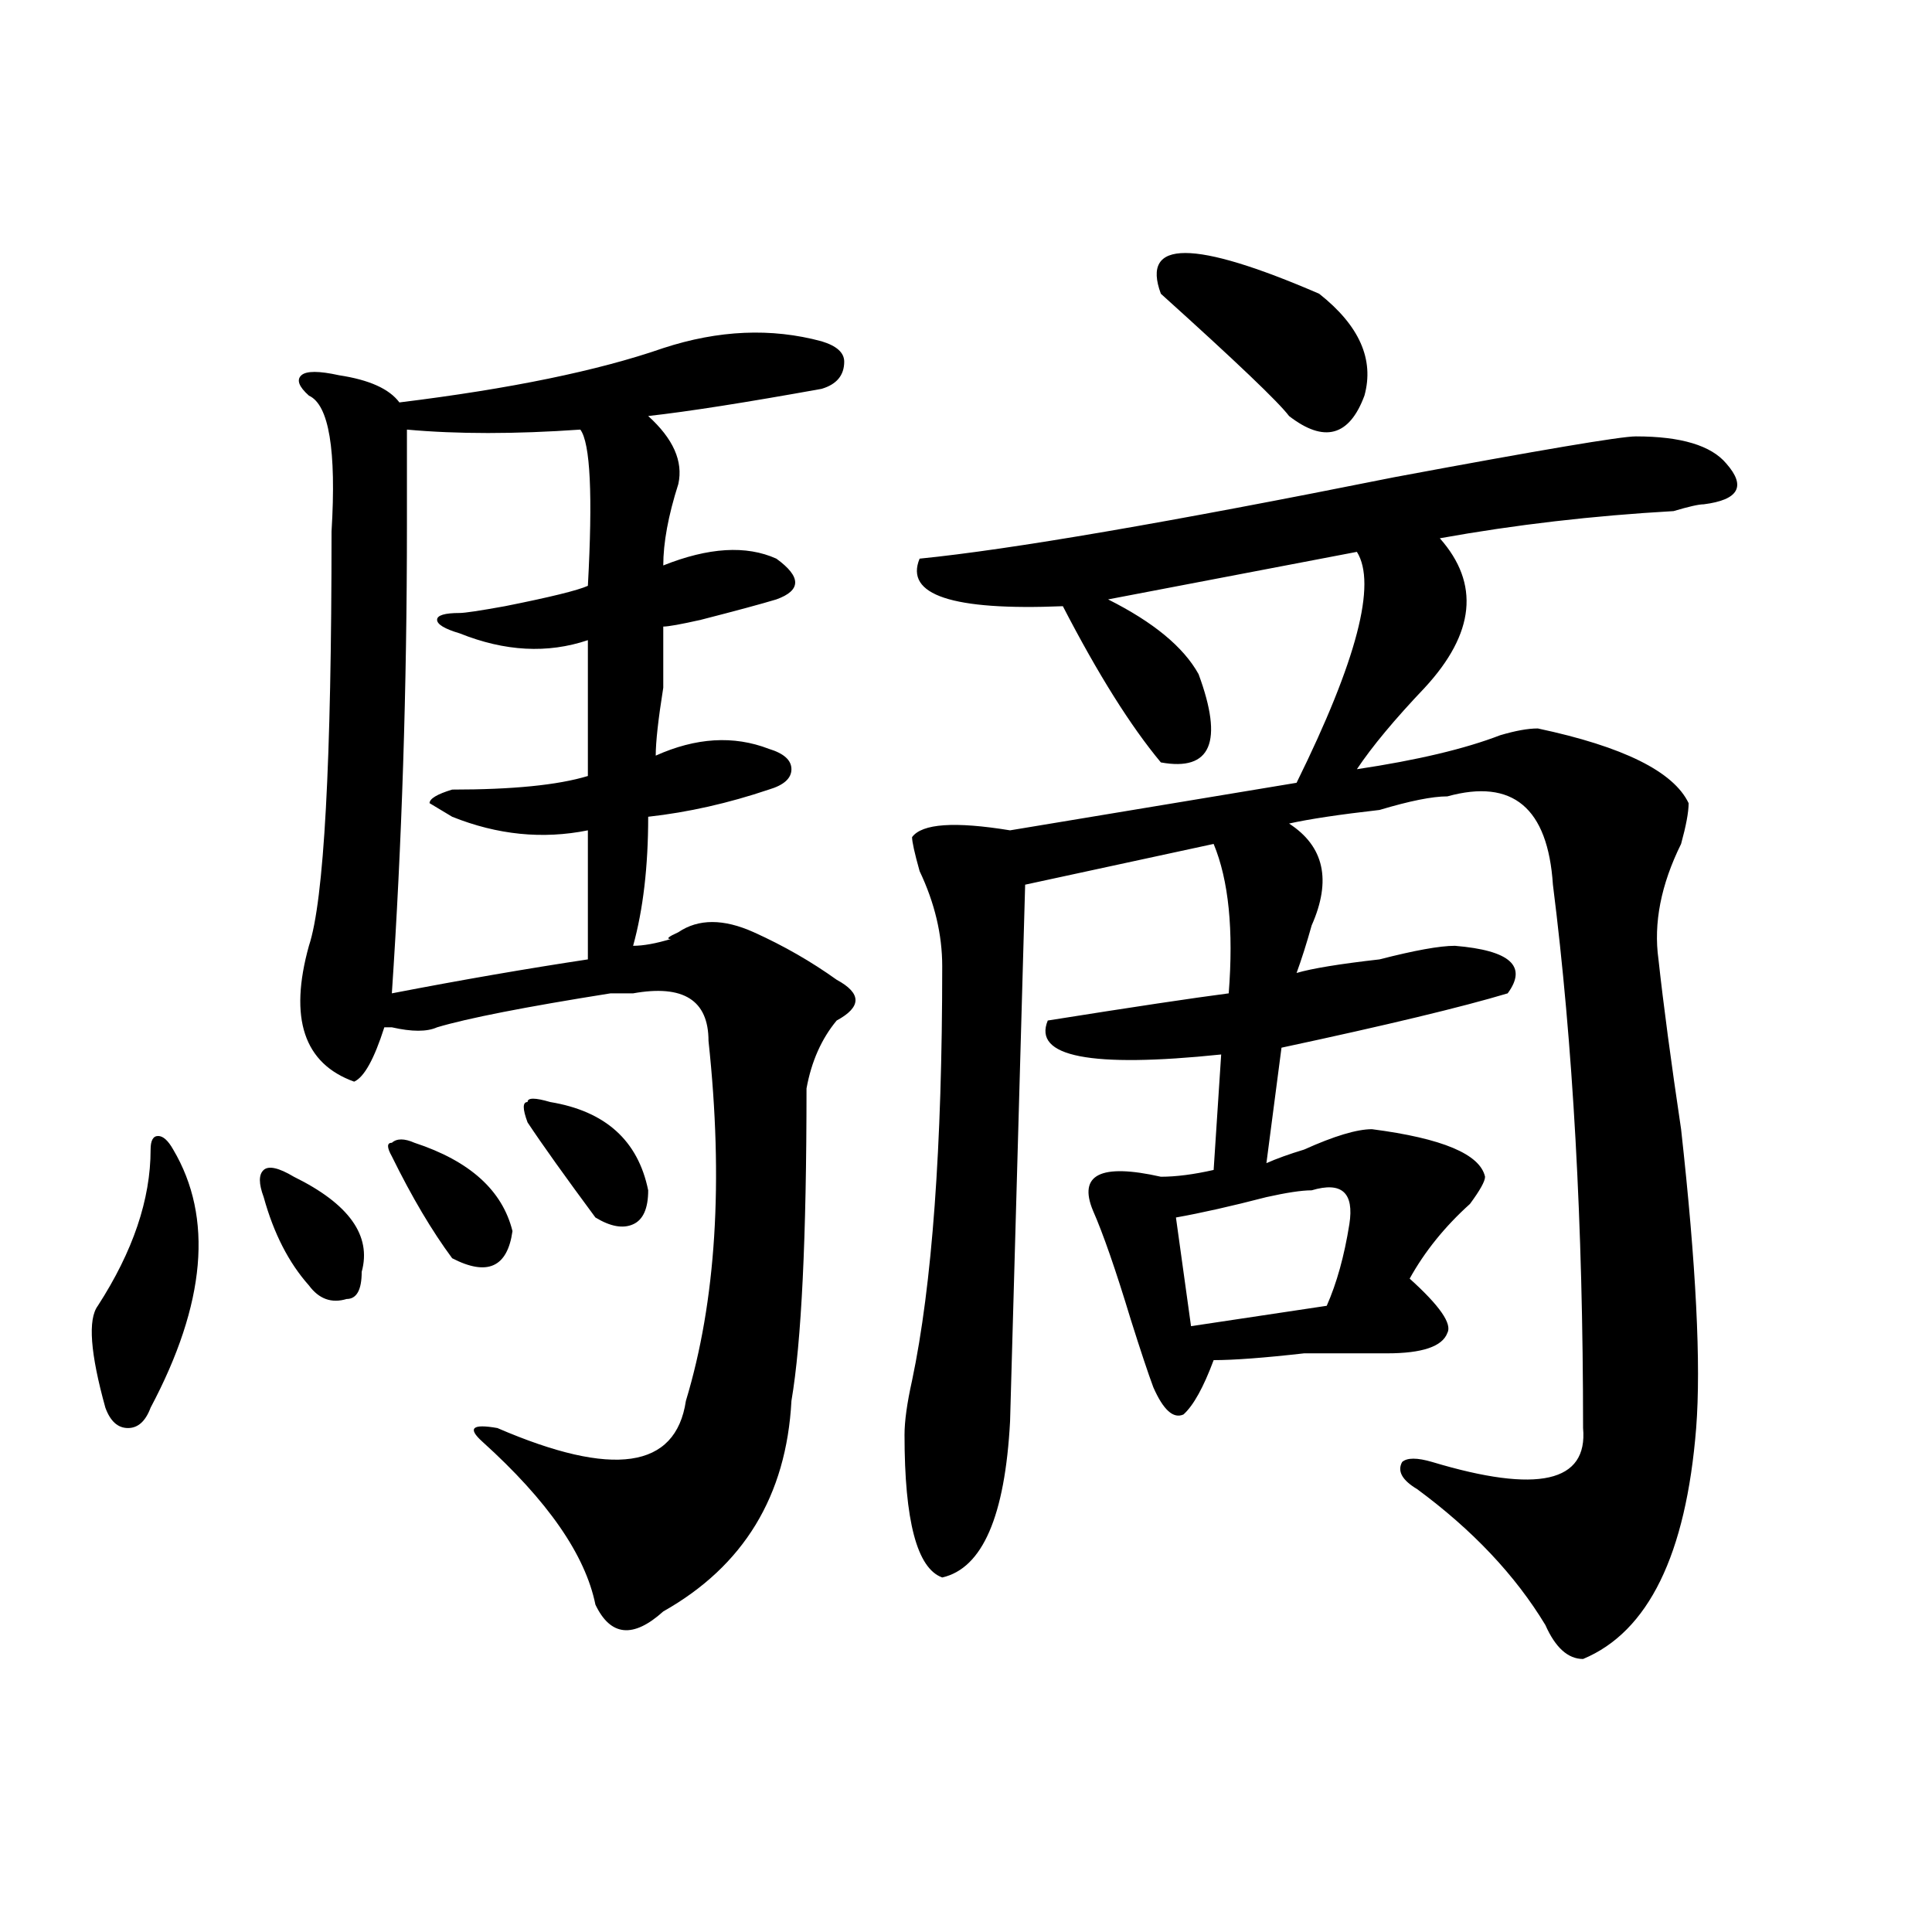 <?xml version="1.0" encoding="utf-8"?>
<!-- Generator: Adobe Illustrator 16.0.0, SVG Export Plug-In . SVG Version: 6.00 Build 0)  -->
<!DOCTYPE svg PUBLIC "-//W3C//DTD SVG 1.1//EN" "http://www.w3.org/Graphics/SVG/1.1/DTD/svg11.dtd">
<svg version="1.1" id="图层_1" xmlns="http://www.w3.org/2000/svg" xmlns:xlink="http://www.w3.org/1999/xlink" x="0px" y="0px"
	 width="1000px" height="1000px" viewBox="0 0 1000 1000" enable-background="new 0 0 1000 1000" xml:space="preserve">
<path d="M89.656,595.016c20.792,35.156,16.89,79.706-11.707,133.594c-2.622,7.031-6.524,10.547-11.707,10.547
	c-5.243,0-9.146-3.516-11.707-10.547c-7.805-28.125-9.146-45.703-3.902-52.734c18.171-28.125,27.316-55.041,27.316-80.859
	c0-4.669,1.28-7.031,3.902-7.031C84.413,587.984,87.034,590.347,89.656,595.016z M136.484,619.625c-2.622-7.031-2.622-11.7,0-14.063
	c2.562-2.307,7.805-1.153,15.609,3.516c28.597,14.063,40.304,30.487,35.121,49.219c0,9.394-2.622,14.063-7.805,14.063
	c-7.805,2.362-14.329,0-19.512-7.031C149.472,653.628,141.667,638.412,136.484,619.625z M343.309,180.172
	c28.597-9.338,55.913-10.547,81.949-3.516c7.805,2.362,11.707,5.878,11.707,10.547c0,7.031-3.902,11.756-11.707,14.063
	c-39.023,7.031-68.962,11.756-89.754,14.063c12.987,11.756,18.171,23.456,15.609,35.156c-5.243,16.425-7.805,30.487-7.805,42.188
	c23.414-9.338,42.926-10.547,58.535-3.516c12.987,9.394,12.987,16.425,0,21.094c-7.805,2.362-20.853,5.878-39.023,10.547
	c-10.427,2.362-16.95,3.516-19.512,3.516c0,4.725,0,15.271,0,31.641c-2.622,16.425-3.902,28.125-3.902,35.156
	c20.792-9.338,40.304-10.547,58.535-3.516c7.805,2.362,11.707,5.878,11.707,10.547c0,4.725-3.902,8.24-11.707,10.547
	c-20.853,7.031-41.646,11.756-62.438,14.063c0,25.818-2.622,48.065-7.805,66.797c5.183,0,11.707-1.153,19.512-3.516
	c-2.622,0-1.341-1.153,3.902-3.516c10.366-7.031,23.414-7.031,39.023,0s29.878,15.271,42.926,24.609
	c12.987,7.031,12.987,14.063,0,21.094c-7.805,9.394-13.048,21.094-15.609,35.156c0,77.344-2.622,131.287-7.805,161.719
	c-2.622,49.219-24.755,85.528-66.34,108.984c-15.609,14.063-27.316,12.854-35.121-3.516c-5.243-25.818-24.755-53.888-58.535-84.375
	c-7.805-7.031-5.243-9.338,7.805-7.031c59.815,25.818,92.315,21.094,97.559-14.063c15.609-51.525,19.512-113.653,11.707-186.328
	c0-21.094-13.048-29.278-39.023-24.609c-2.622,0-6.524,0-11.707,0c-44.267,7.031-74.145,12.909-89.754,17.578
	c-5.243,2.362-13.048,2.362-23.414,0h-3.902c-5.243,16.425-10.427,25.818-15.609,28.125c-26.036-9.338-33.841-32.794-23.414-70.313
	c7.805-23.4,11.707-94.922,11.707-214.453c2.562-42.188-1.341-65.588-11.707-70.313c-5.243-4.669-6.524-8.185-3.902-10.547
	c2.562-2.307,9.085-2.307,19.512,0c15.609,2.362,25.976,7.031,31.219,14.063C263.921,201.266,309.468,191.928,343.309,180.172z
	 M202.824,598.531c-2.622-4.669-2.622-7.031,0-7.031c2.562-2.307,6.464-2.307,11.707,0c28.597,9.394,45.487,24.609,50.73,45.703
	c-2.622,18.787-13.048,23.456-31.219,14.063C223.616,637.203,213.19,619.625,202.824,598.531z M300.383,222.359
	c-33.841,2.362-63.778,2.362-89.754,0c0,11.756,0,28.125,0,49.219c0,84.375-2.622,165.234-7.805,242.578
	c36.401-7.031,70.242-12.854,101.461-17.578c0-9.338,0-31.641,0-66.797c-23.414,4.725-46.828,2.362-70.242-7.031l-11.707-7.031
	c0-2.307,3.902-4.669,11.707-7.031c31.219,0,54.633-2.307,70.242-7.031c0-32.794,0-56.25,0-70.313
	c-20.853,7.031-42.926,5.878-66.34-3.516c-7.805-2.307-11.707-4.669-11.707-7.031c0-2.307,3.902-3.516,11.707-3.516
	c2.562,0,10.366-1.153,23.414-3.516c23.414-4.669,37.683-8.185,42.926-10.547C306.847,256.362,305.565,229.391,300.383,222.359z
	 M273.066,580.953c-2.622-7.031-2.622-10.547,0-10.547c0-2.307,3.902-2.307,11.707,0c28.597,4.725,45.487,19.94,50.73,45.703
	c0,9.394-2.622,15.271-7.805,17.578c-5.243,2.362-11.707,1.209-19.512-3.516C292.578,609.078,280.871,592.709,273.066,580.953z
	 M846.711,225.875c23.414,0,39.023,4.725,46.828,14.063c10.366,11.756,6.464,18.787-11.707,21.094
	c-2.622,0-7.805,1.209-15.609,3.516c-41.646,2.362-81.949,7.031-120.973,14.063c20.792,23.456,18.171,49.219-7.805,77.344
	c-15.609,16.425-27.316,30.487-35.121,42.188c31.219-4.669,55.913-10.547,74.145-17.578c7.805-2.307,14.269-3.516,19.512-3.516
	c44.206,9.394,70.242,22.303,78.047,38.672c0,4.725-1.341,11.756-3.902,21.094c-10.427,21.094-14.329,41.034-11.707,59.766
	c2.562,23.456,6.464,52.734,11.707,87.891c7.805,70.313,10.366,121.894,7.805,154.688c-5.243,65.588-24.755,105.469-58.535,119.531
	c-7.805,0-14.329-5.878-19.512-17.578c-15.609-25.818-37.743-49.219-66.34-70.313c-7.805-4.669-10.427-9.338-7.805-14.063
	c2.562-2.307,7.805-2.307,15.609,0c54.633,16.425,80.608,10.547,78.047-17.578c0-105.469-5.243-199.182-15.609-281.25
	c-2.622-39.825-20.853-55.041-54.633-45.703c-7.805,0-19.512,2.362-35.121,7.031c-20.853,2.362-36.462,4.725-46.828,7.031
	C685.374,438.021,689.276,455.6,678.91,479c-2.622,9.394-5.243,17.578-7.805,24.609c7.805-2.307,22.073-4.669,42.926-7.031
	c18.171-4.669,31.219-7.031,39.023-7.031c28.597,2.362,37.683,10.547,27.316,24.609c-23.414,7.031-62.438,16.425-117.07,28.125
	l-7.805,59.766c5.183-2.307,11.707-4.669,19.512-7.031c15.609-7.031,27.316-10.547,35.121-10.547
	c36.401,4.725,55.913,12.909,58.535,24.609c0,2.362-2.622,7.031-7.805,14.063c-13.048,11.756-23.414,24.609-31.219,38.672
	c15.609,14.063,22.073,23.456,19.512,28.125c-2.622,7.031-13.048,10.547-31.219,10.547c-7.805,0-22.134,0-42.926,0
	C654.155,702.847,638.546,704,628.18,704c-5.243,14.063-10.427,23.456-15.609,28.125c-5.243,2.362-10.427-2.307-15.609-14.063
	c-2.622-7.031-6.524-18.731-11.707-35.156c-7.805-25.763-14.329-44.494-19.512-56.25c-7.805-18.731,3.902-24.609,35.121-17.578
	c7.805,0,16.89-1.153,27.316-3.516l3.902-59.766c-67.681,7.031-97.559,1.209-89.754-17.578c44.206-7.031,75.425-11.7,93.656-14.063
	c2.562-32.794,0-58.557-7.805-77.344l-97.559,21.094l-7.805,277.734c-2.622,49.219-14.329,76.135-35.121,80.859
	c-13.048-4.725-19.512-29.278-19.512-73.828c0-7.031,1.28-16.369,3.902-28.125c10.366-49.219,15.609-120.685,15.609-214.453
	c0-16.369-3.902-32.794-11.707-49.219c-2.622-9.338-3.902-15.216-3.902-17.578c5.183-7.031,22.073-8.185,50.73-3.516l148.289-24.609
	c31.219-63.281,41.585-103.106,31.219-119.531L573.547,310.25c23.414,11.756,39.023,24.609,46.828,38.672
	c12.987,35.156,6.464,50.428-19.512,45.703c-15.609-18.731-32.56-45.703-50.73-80.859c-57.255,2.362-81.949-5.822-74.145-24.609
	c46.828-4.669,128.777-18.731,245.848-42.188C797.261,232.906,838.906,225.875,846.711,225.875z M600.863,152.047
	c-10.427-28.125,16.89-28.125,81.949,0c20.792,16.425,28.597,34.003,23.414,52.734c-7.805,21.094-20.853,24.609-39.023,10.547
	C661.96,208.297,639.887,187.203,600.863,152.047z M678.91,616.109c-5.243,0-13.048,1.209-23.414,3.516
	c-18.231,4.725-33.841,8.24-46.828,10.547l7.805,56.25l70.242-10.547c5.183-11.7,9.085-25.763,11.707-42.188
	C700.983,617.318,694.52,611.44,678.91,616.109z"/>
</svg>
